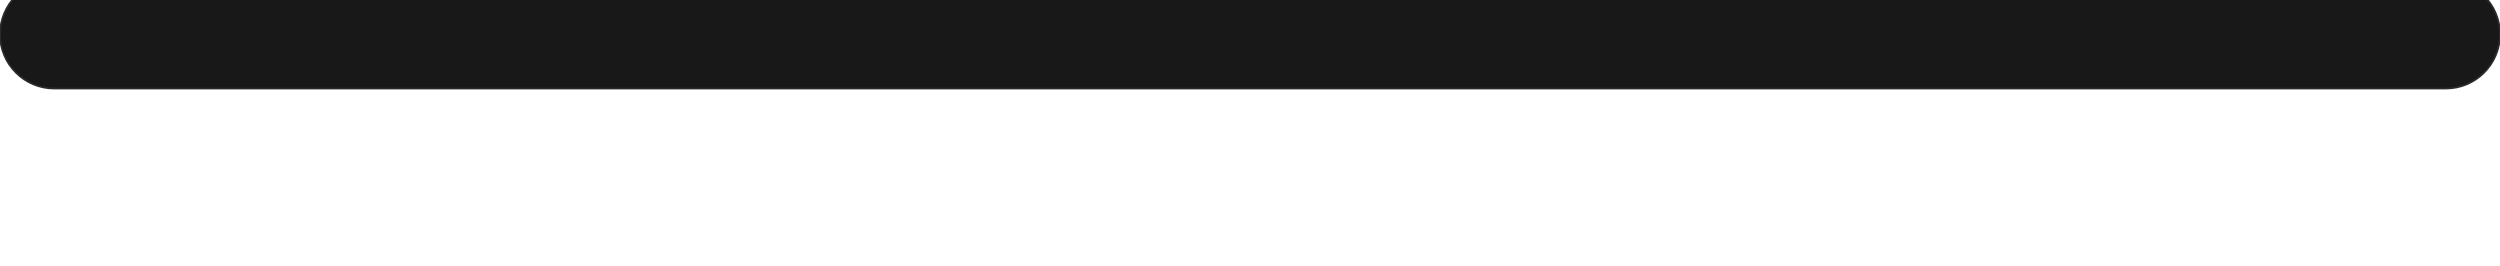 <svg width="1440" height="153" viewBox="0 0 1440 153" fill="none" xmlns="http://www.w3.org/2000/svg">
<g filter="url(#filter0_dddd_645_386)">
<path d="M581.744 122.5H31.25C13.991 122.5 0 136.491 0 153.75C0 171.009 13.991 185 31.25 185H1408.75C1426.01 185 1440 171.009 1440 153.75C1440 136.491 1426.01 122.5 1408.75 122.5H856.972C847.735 122.5 838.88 118.81 832.377 112.25C825.873 105.69 817.019 102 807.782 102H630.934C621.697 102 612.843 105.69 606.339 112.25C599.836 118.81 590.981 122.5 581.744 122.5Z" fill="#181818"/>
<path d="M581.744 122.5H31.25C13.991 122.5 0 136.491 0 153.75C0 171.009 13.991 185 31.25 185H1408.75C1426.01 185 1440 171.009 1440 153.75C1440 136.491 1426.01 122.5 1408.75 122.5H856.972C847.735 122.5 838.88 118.81 832.377 112.25C825.873 105.69 817.019 102 807.782 102H630.934C621.697 102 612.843 105.69 606.339 112.25C599.836 118.81 590.981 122.5 581.744 122.5Z" stroke="#2A2A2A"/>
</g>
<defs>
<filter id="filter0_dddd_645_386" x="-29.5" y="0.5" width="1499" height="191" filterUnits="userSpaceOnUse" color-interpolation-filters="sRGB">
<feFlood flood-opacity="0" result="BackgroundImageFix"/>
<feColorMatrix in="SourceAlpha" type="matrix" values="0 0 0 0 0 0 0 0 0 0 0 0 0 0 0 0 0 0 127 0" result="hardAlpha"/>
<feOffset dy="-4"/>
<feGaussianBlur stdDeviation="5"/>
<feColorMatrix type="matrix" values="0 0 0 0 0.2 0 0 0 0 0.184 0 0 0 0 0.416 0 0 0 0.1 0"/>
<feBlend mode="normal" in2="BackgroundImageFix" result="effect1_dropShadow_645_386"/>
<feColorMatrix in="SourceAlpha" type="matrix" values="0 0 0 0 0 0 0 0 0 0 0 0 0 0 0 0 0 0 127 0" result="hardAlpha"/>
<feOffset dy="-18"/>
<feGaussianBlur stdDeviation="9"/>
<feColorMatrix type="matrix" values="0 0 0 0 0.2 0 0 0 0 0.184 0 0 0 0 0.416 0 0 0 0.09 0"/>
<feBlend mode="normal" in2="effect1_dropShadow_645_386" result="effect2_dropShadow_645_386"/>
<feColorMatrix in="SourceAlpha" type="matrix" values="0 0 0 0 0 0 0 0 0 0 0 0 0 0 0 0 0 0 127 0" result="hardAlpha"/>
<feOffset dy="-40"/>
<feGaussianBlur stdDeviation="12"/>
<feColorMatrix type="matrix" values="0 0 0 0 0.2 0 0 0 0 0.184 0 0 0 0 0.416 0 0 0 0.05 0"/>
<feBlend mode="normal" in2="effect2_dropShadow_645_386" result="effect3_dropShadow_645_386"/>
<feColorMatrix in="SourceAlpha" type="matrix" values="0 0 0 0 0 0 0 0 0 0 0 0 0 0 0 0 0 0 127 0" result="hardAlpha"/>
<feOffset dy="-72"/>
<feGaussianBlur stdDeviation="14.5"/>
<feColorMatrix type="matrix" values="0 0 0 0 0.2 0 0 0 0 0.184 0 0 0 0 0.416 0 0 0 0.01 0"/>
<feBlend mode="normal" in2="effect3_dropShadow_645_386" result="effect4_dropShadow_645_386"/>
<feBlend mode="normal" in="SourceGraphic" in2="effect4_dropShadow_645_386" result="shape"/>
</filter>
</defs>
</svg>
